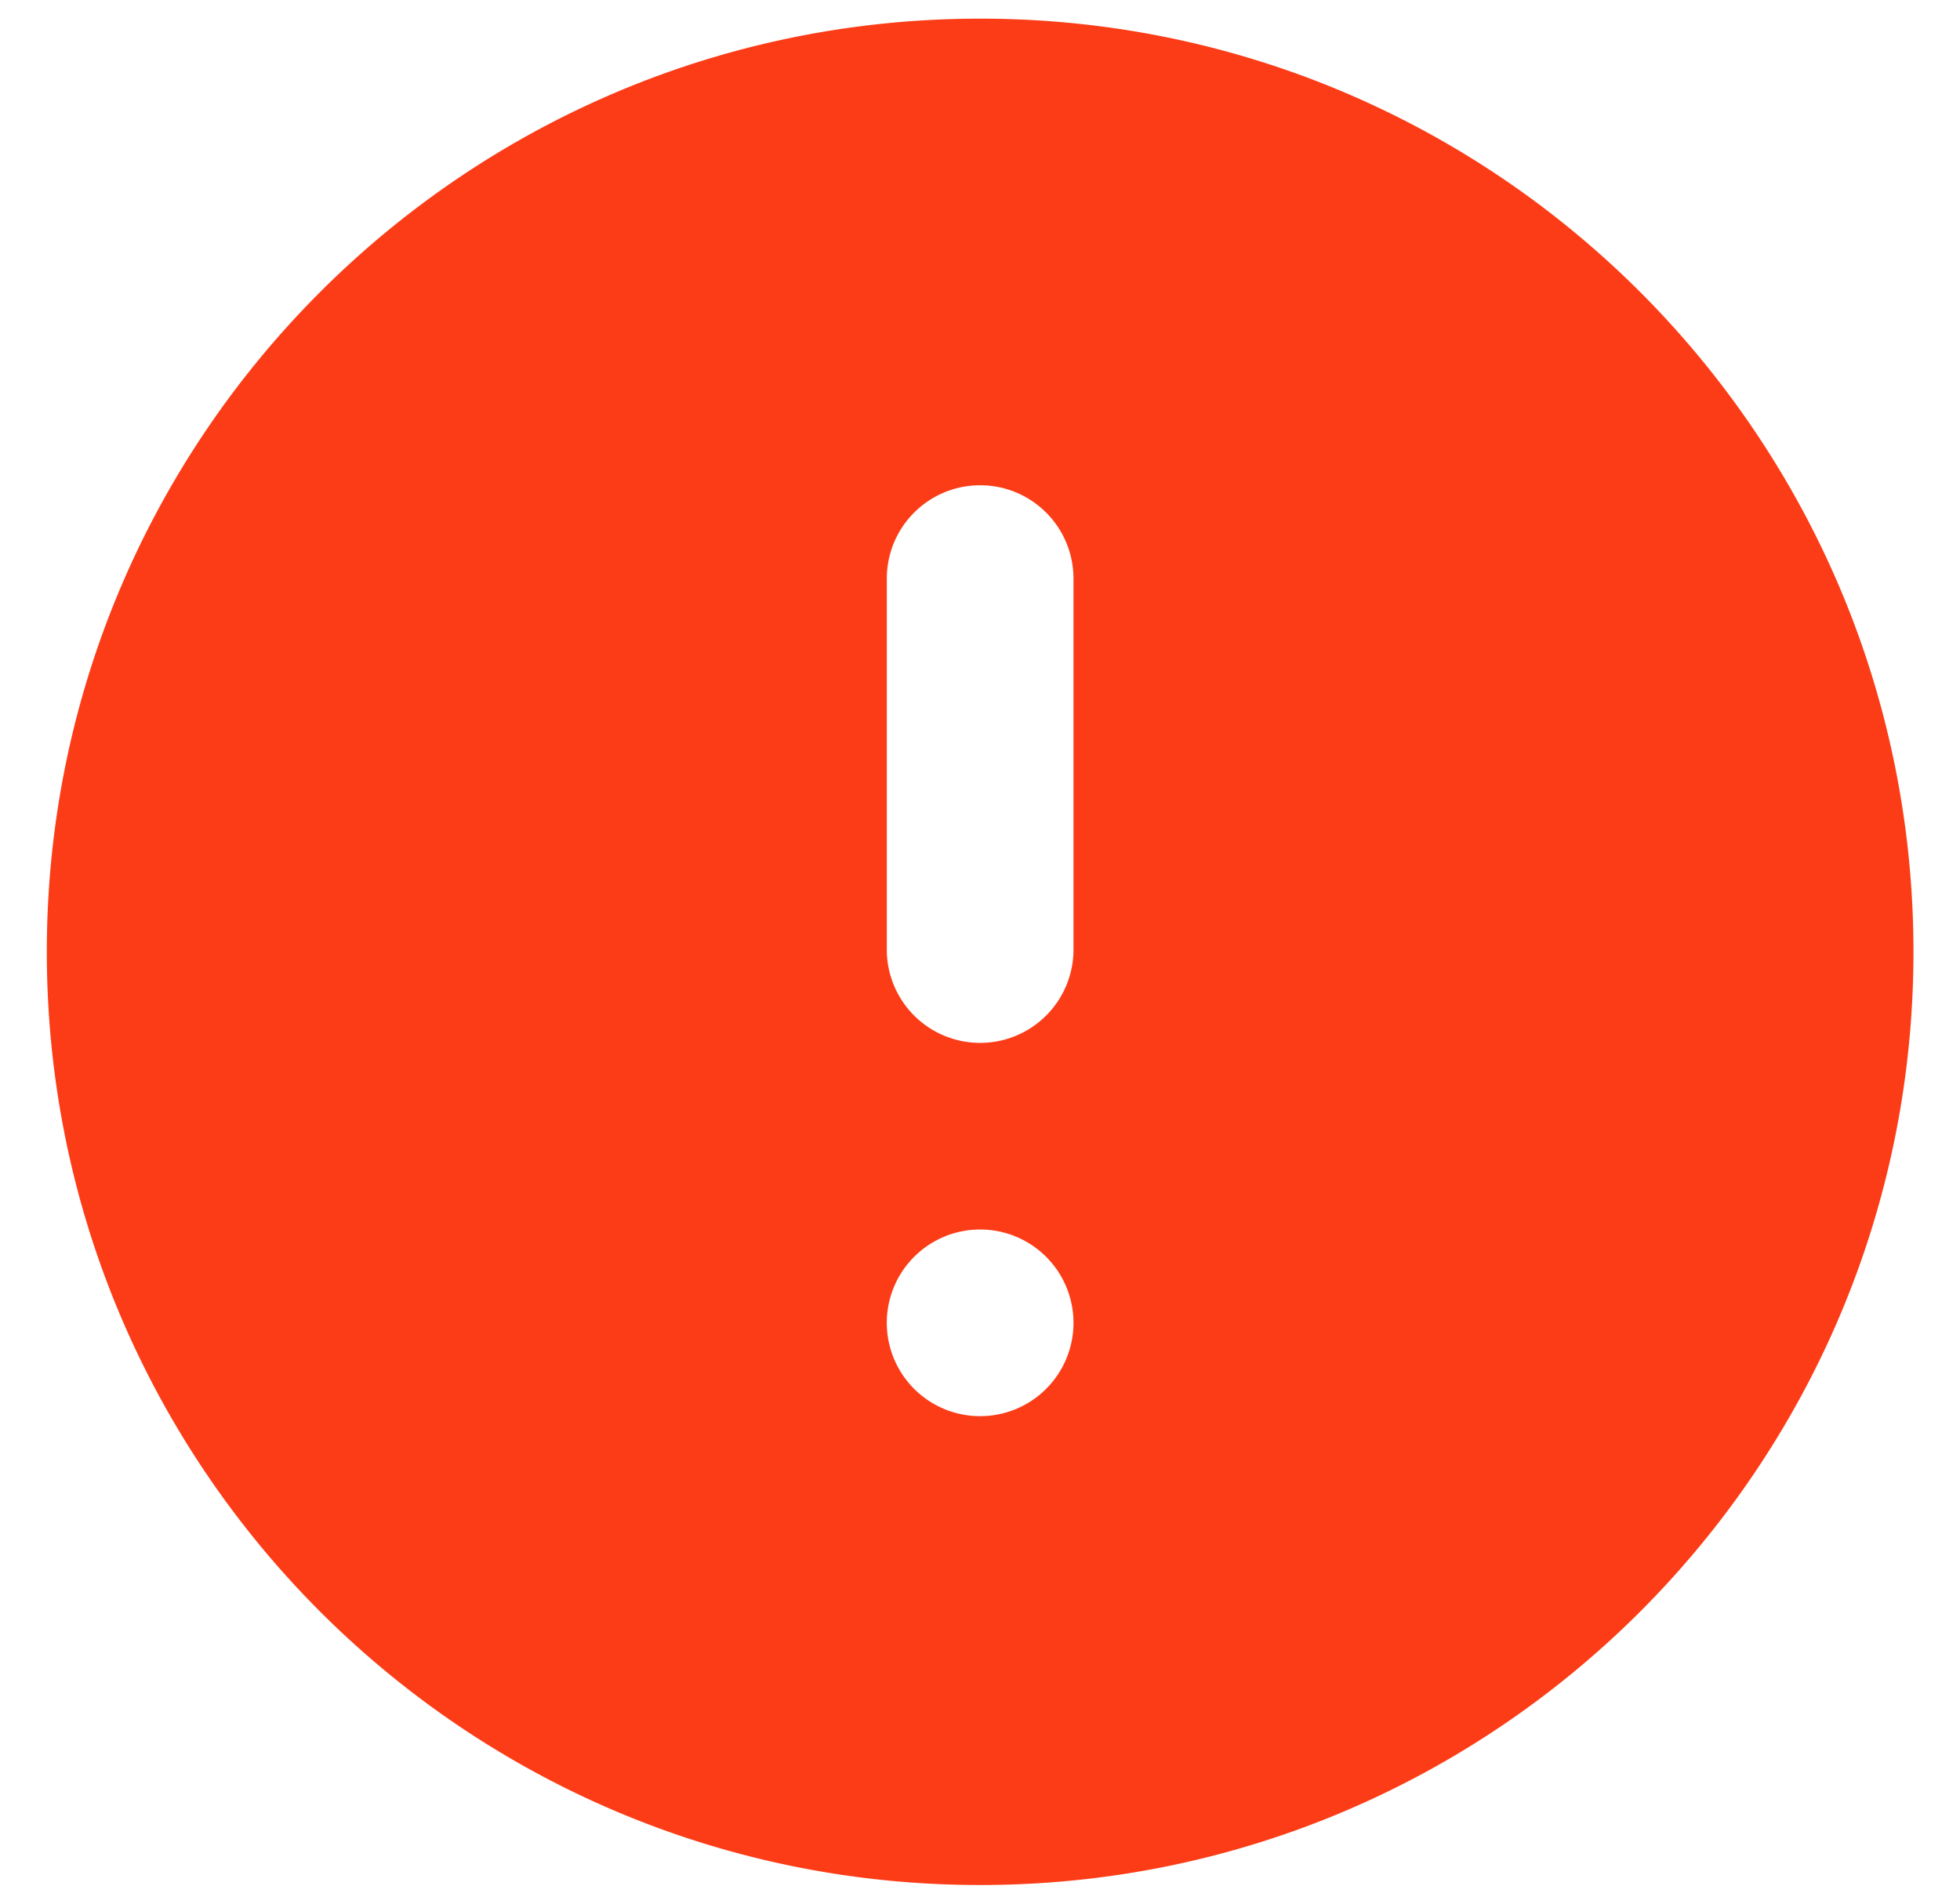 <svg width="35" height="34" fill="none" xmlns="http://www.w3.org/2000/svg"><path fill-rule="evenodd" clip-rule="evenodd" d="M.836 17C.836 7.795 8.298.333 17.503.333 26.707.333 34.169 7.795 34.169 17c0 9.205-7.462 16.667-16.666 16.667C8.298 33.667.836 26.205.836 17zm16.667-8.333c.92 0 1.666.746 1.666 1.667V17a1.667 1.667 0 01-3.333 0v-6.666c0-.921.746-1.667 1.667-1.667zm-1.667 15a1.667 1.667 0 113.333 0 1.667 1.667 0 01-3.333 0z" fill="#FC3C17"/></svg>